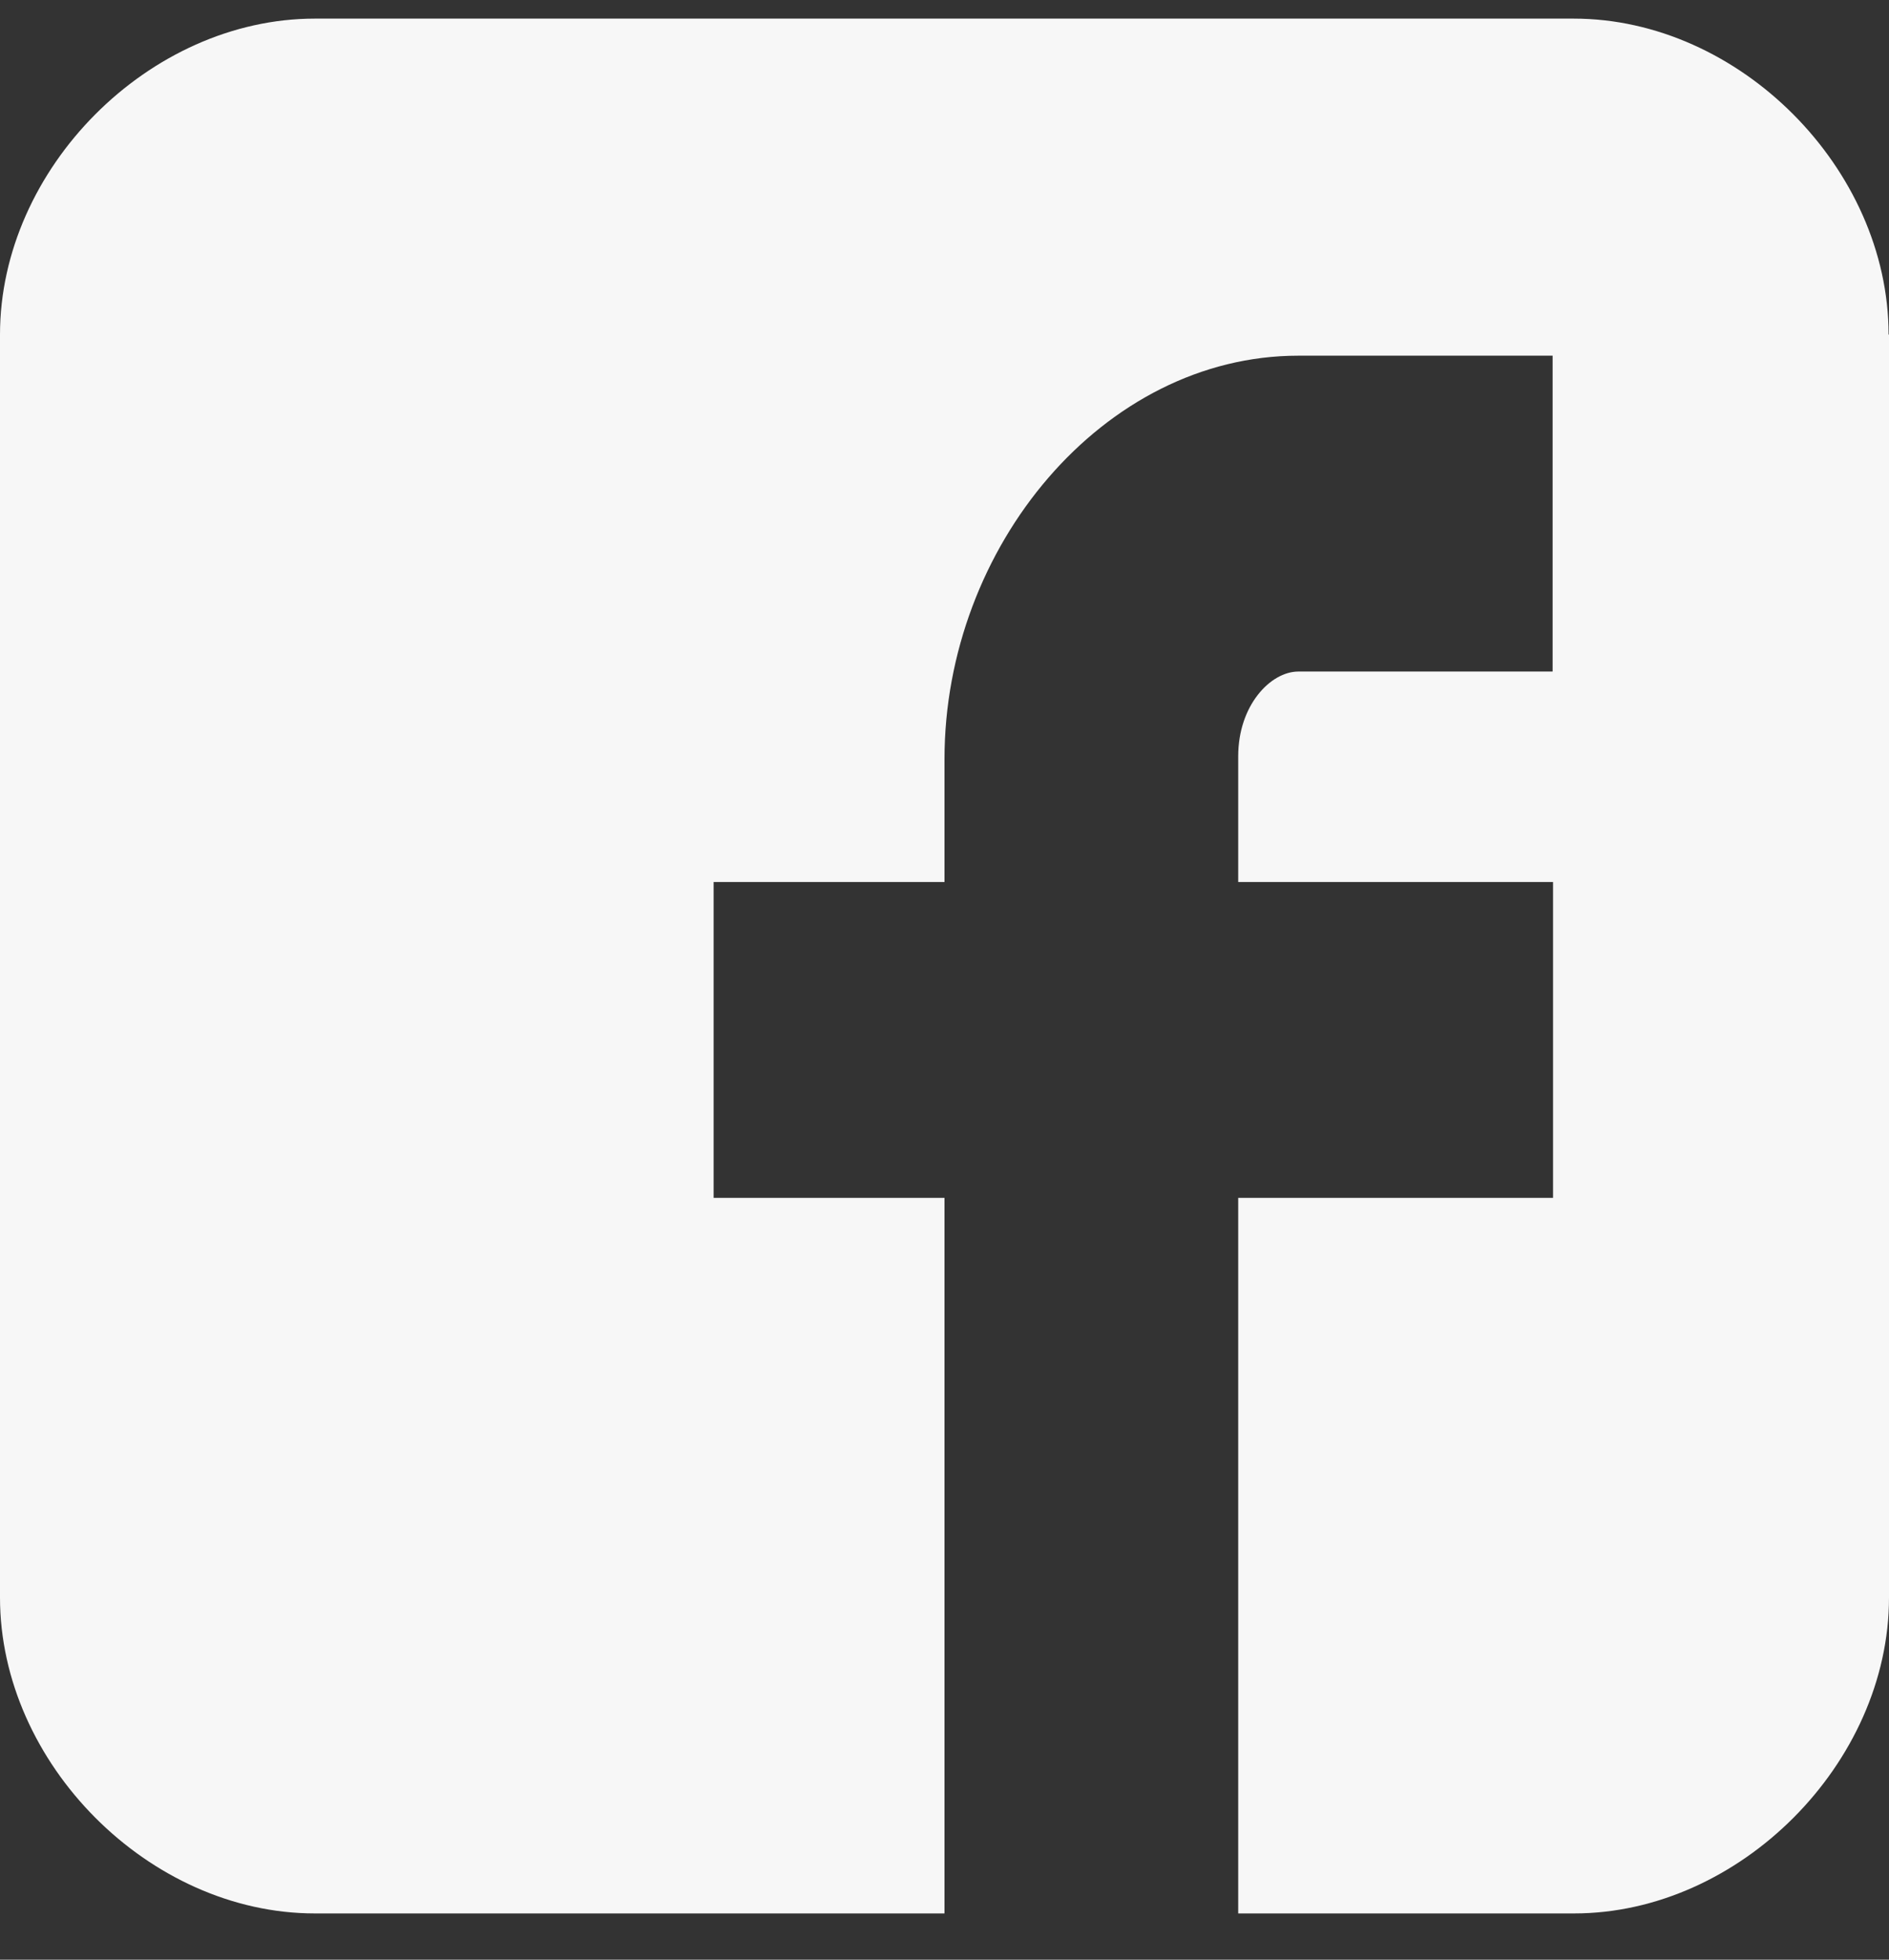 <svg width="27" height="28" viewBox="0 0 27 28" fill="none" xmlns="http://www.w3.org/2000/svg">
<rect x="0" y="0" width="27" height="28" fill="#333333" stroke="none"/>
<path d="M26.994 4.78C26.994 2.41 24.862 0.266 22.494 0.266H4.5C2.131 0.266 0 2.41 0 4.78V22.826C0 25.195 2.131 27.339 4.5 27.339H13.5V17.115H10.2V12.602H13.5V10.845C13.5 7.812 15.773 5.082 18.558 5.082H22.192V9.595H18.558C18.16 9.595 17.698 10.078 17.698 10.806V12.602H22.198V17.115H17.698V27.339H22.5C24.862 27.339 27 25.195 27 22.826V4.78H26.994Z" fill="#F7F7F7"/>
</svg>
